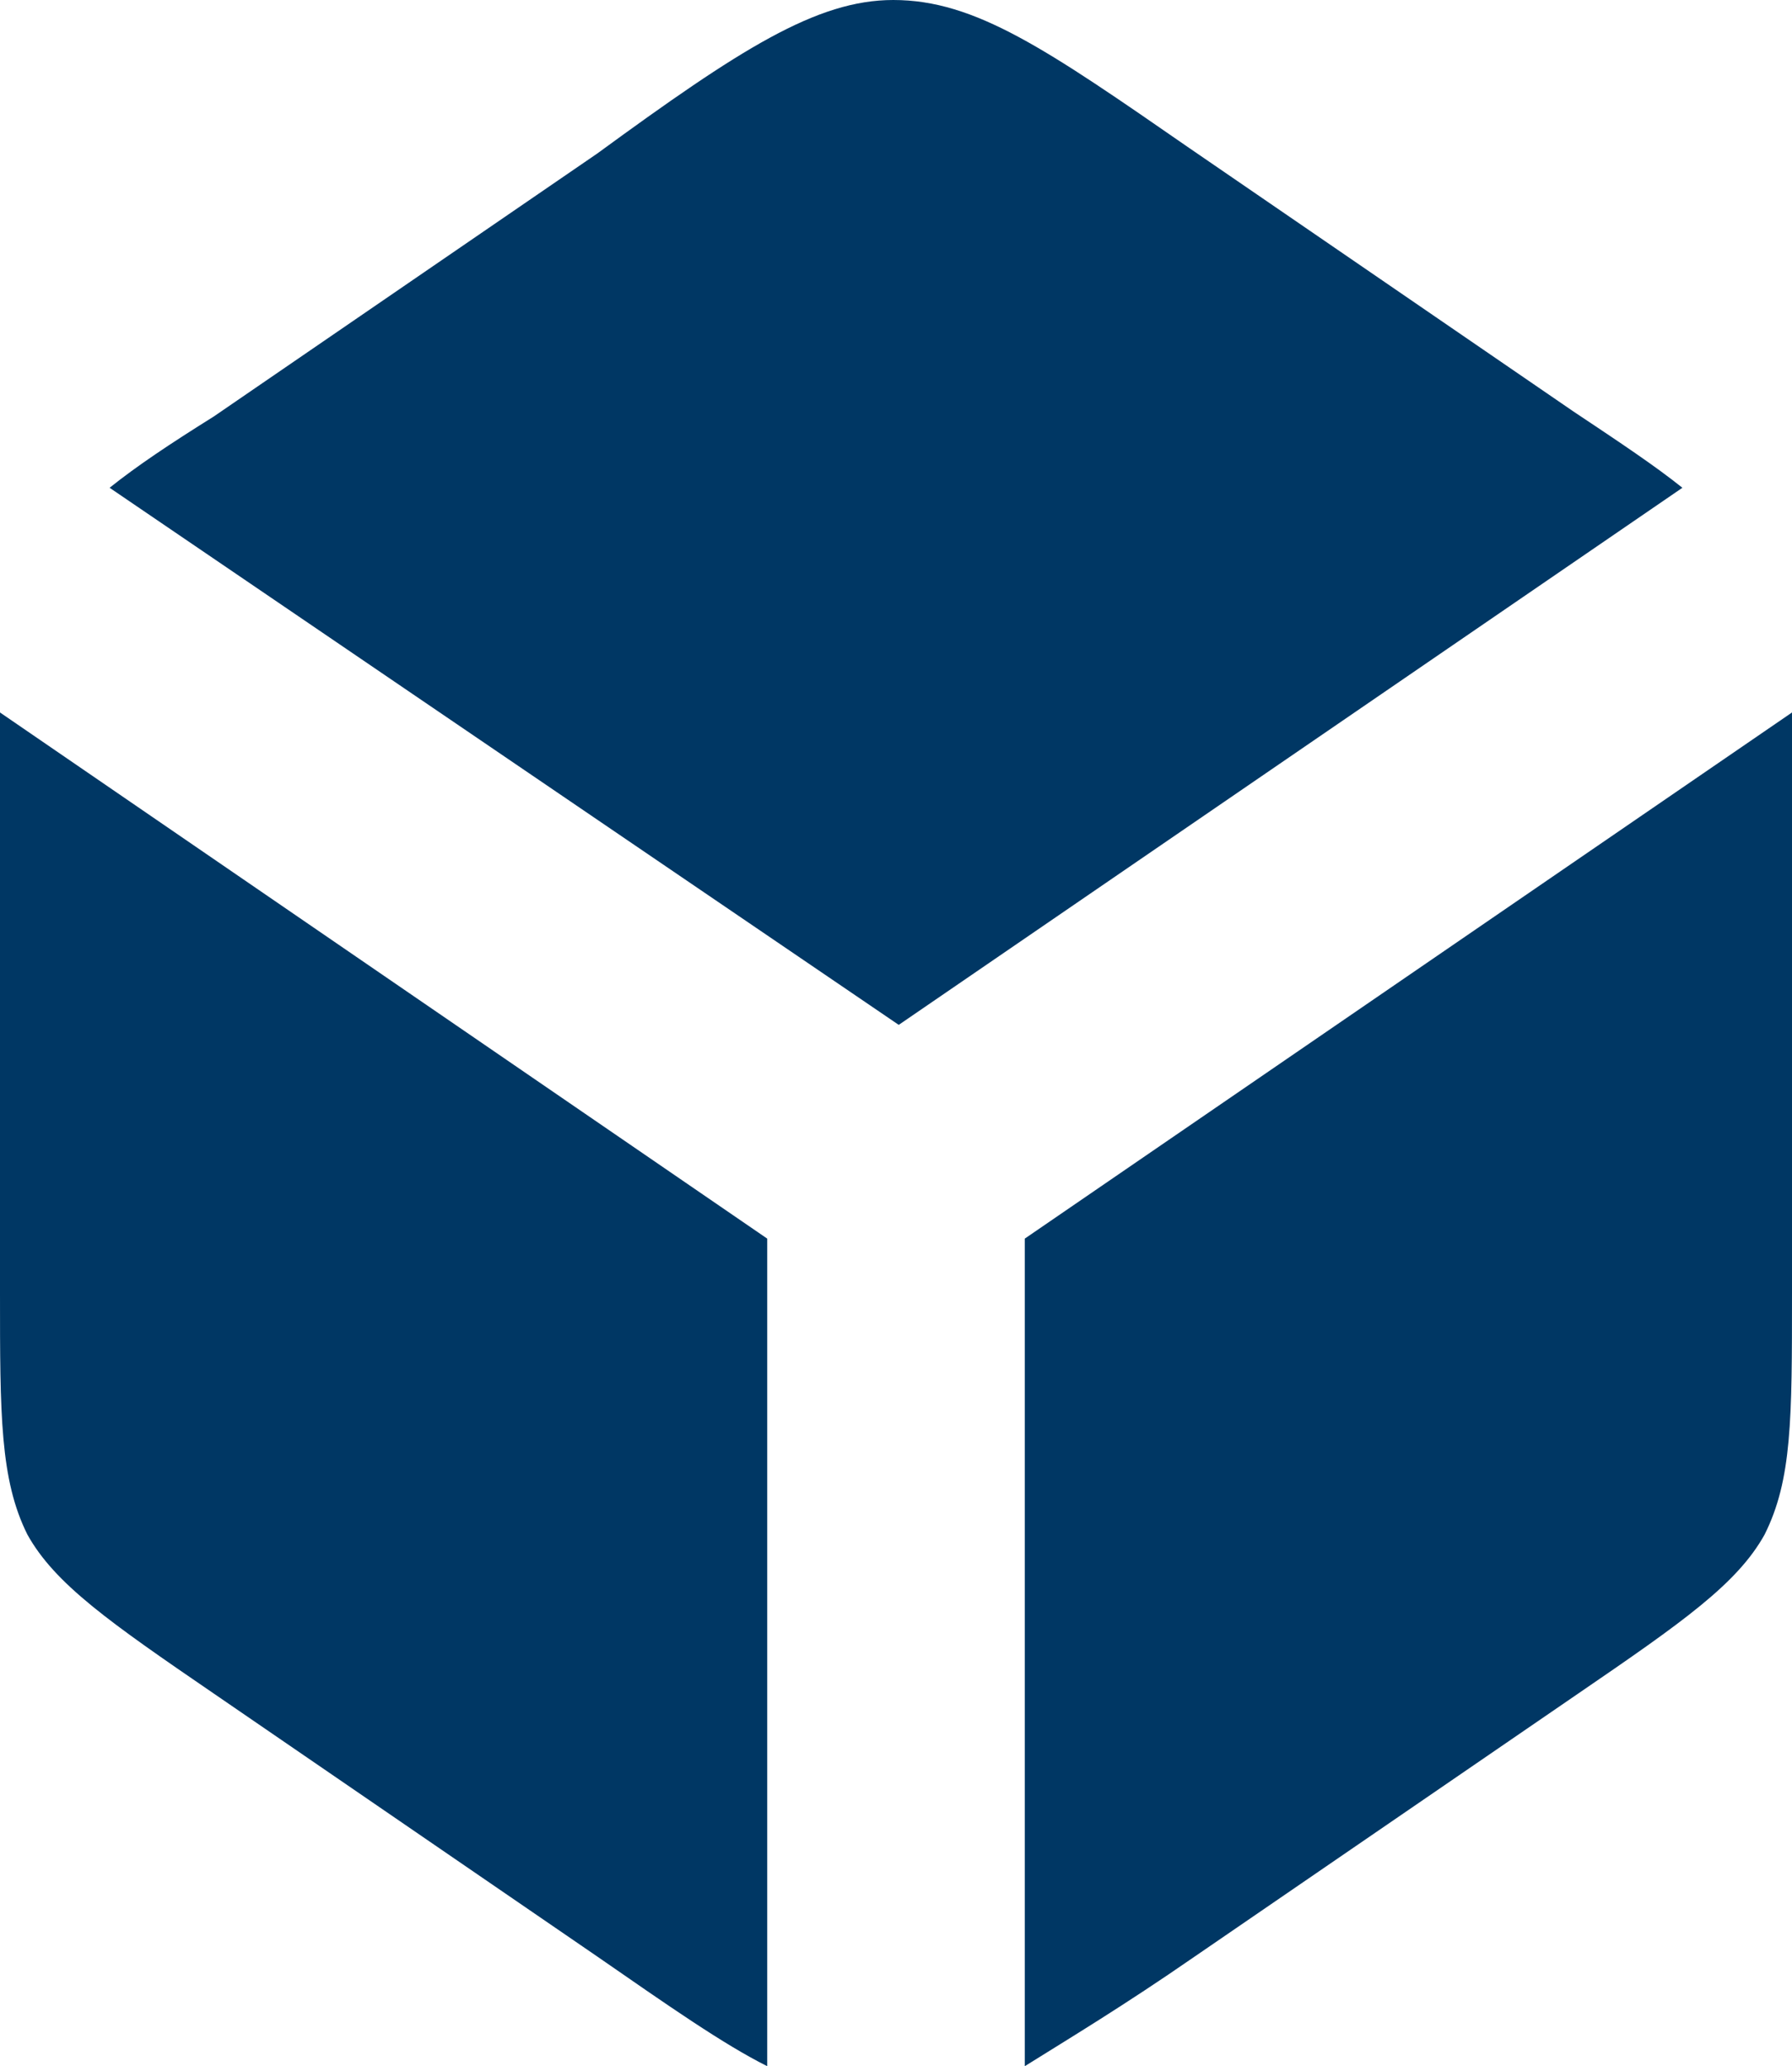 <?xml version="1.0" encoding="utf-8"?>
<!-- Generator: Adobe Illustrator 27.9.0, SVG Export Plug-In . SVG Version: 6.00 Build 0)  -->
<svg version="1.1" id="Camada_1" xmlns="http://www.w3.org/2000/svg" xmlns:xlink="http://www.w3.org/1999/xlink" x="0px" y="0px"
	 viewBox="0 0 32.7 37.7" style="enable-background:new 0 0 32.7 37.7;" xml:space="preserve">
<style type="text/css">
	.st0{fill-rule:evenodd;clip-rule:evenodd;fill:#003764;}
</style>
<path class="st0" d="M10.9,35.7l-7-4.8C2,29.6,1,28.9,0.5,28C0,27,0,25.8,0,23.6v-8.7c0-0.7,0-1.3,0-1.9l14,9.6v15.1
	C13.2,37.3,12.2,36.6,10.9,35.7z M18.7,37.7c0.8-0.5,1.8-1.1,3.1-2l7-4.8c1.9-1.3,2.9-2,3.4-2.9c0.5-1,0.5-2.1,0.5-4.4v-8.7
	c0-0.7,0-1.3,0-1.9l-14,9.6V37.7z M30.7,8.9l-14.3,9.8L2,8.9c0.5-0.4,1.1-0.8,1.9-1.3l7-4.8C13.5,0.9,14.9,0,16.3,0
	c1.5,0,2.8,0.9,5.4,2.7l7,4.8C29.6,8.1,30.2,8.5,30.7,8.9z"/>
</svg>
